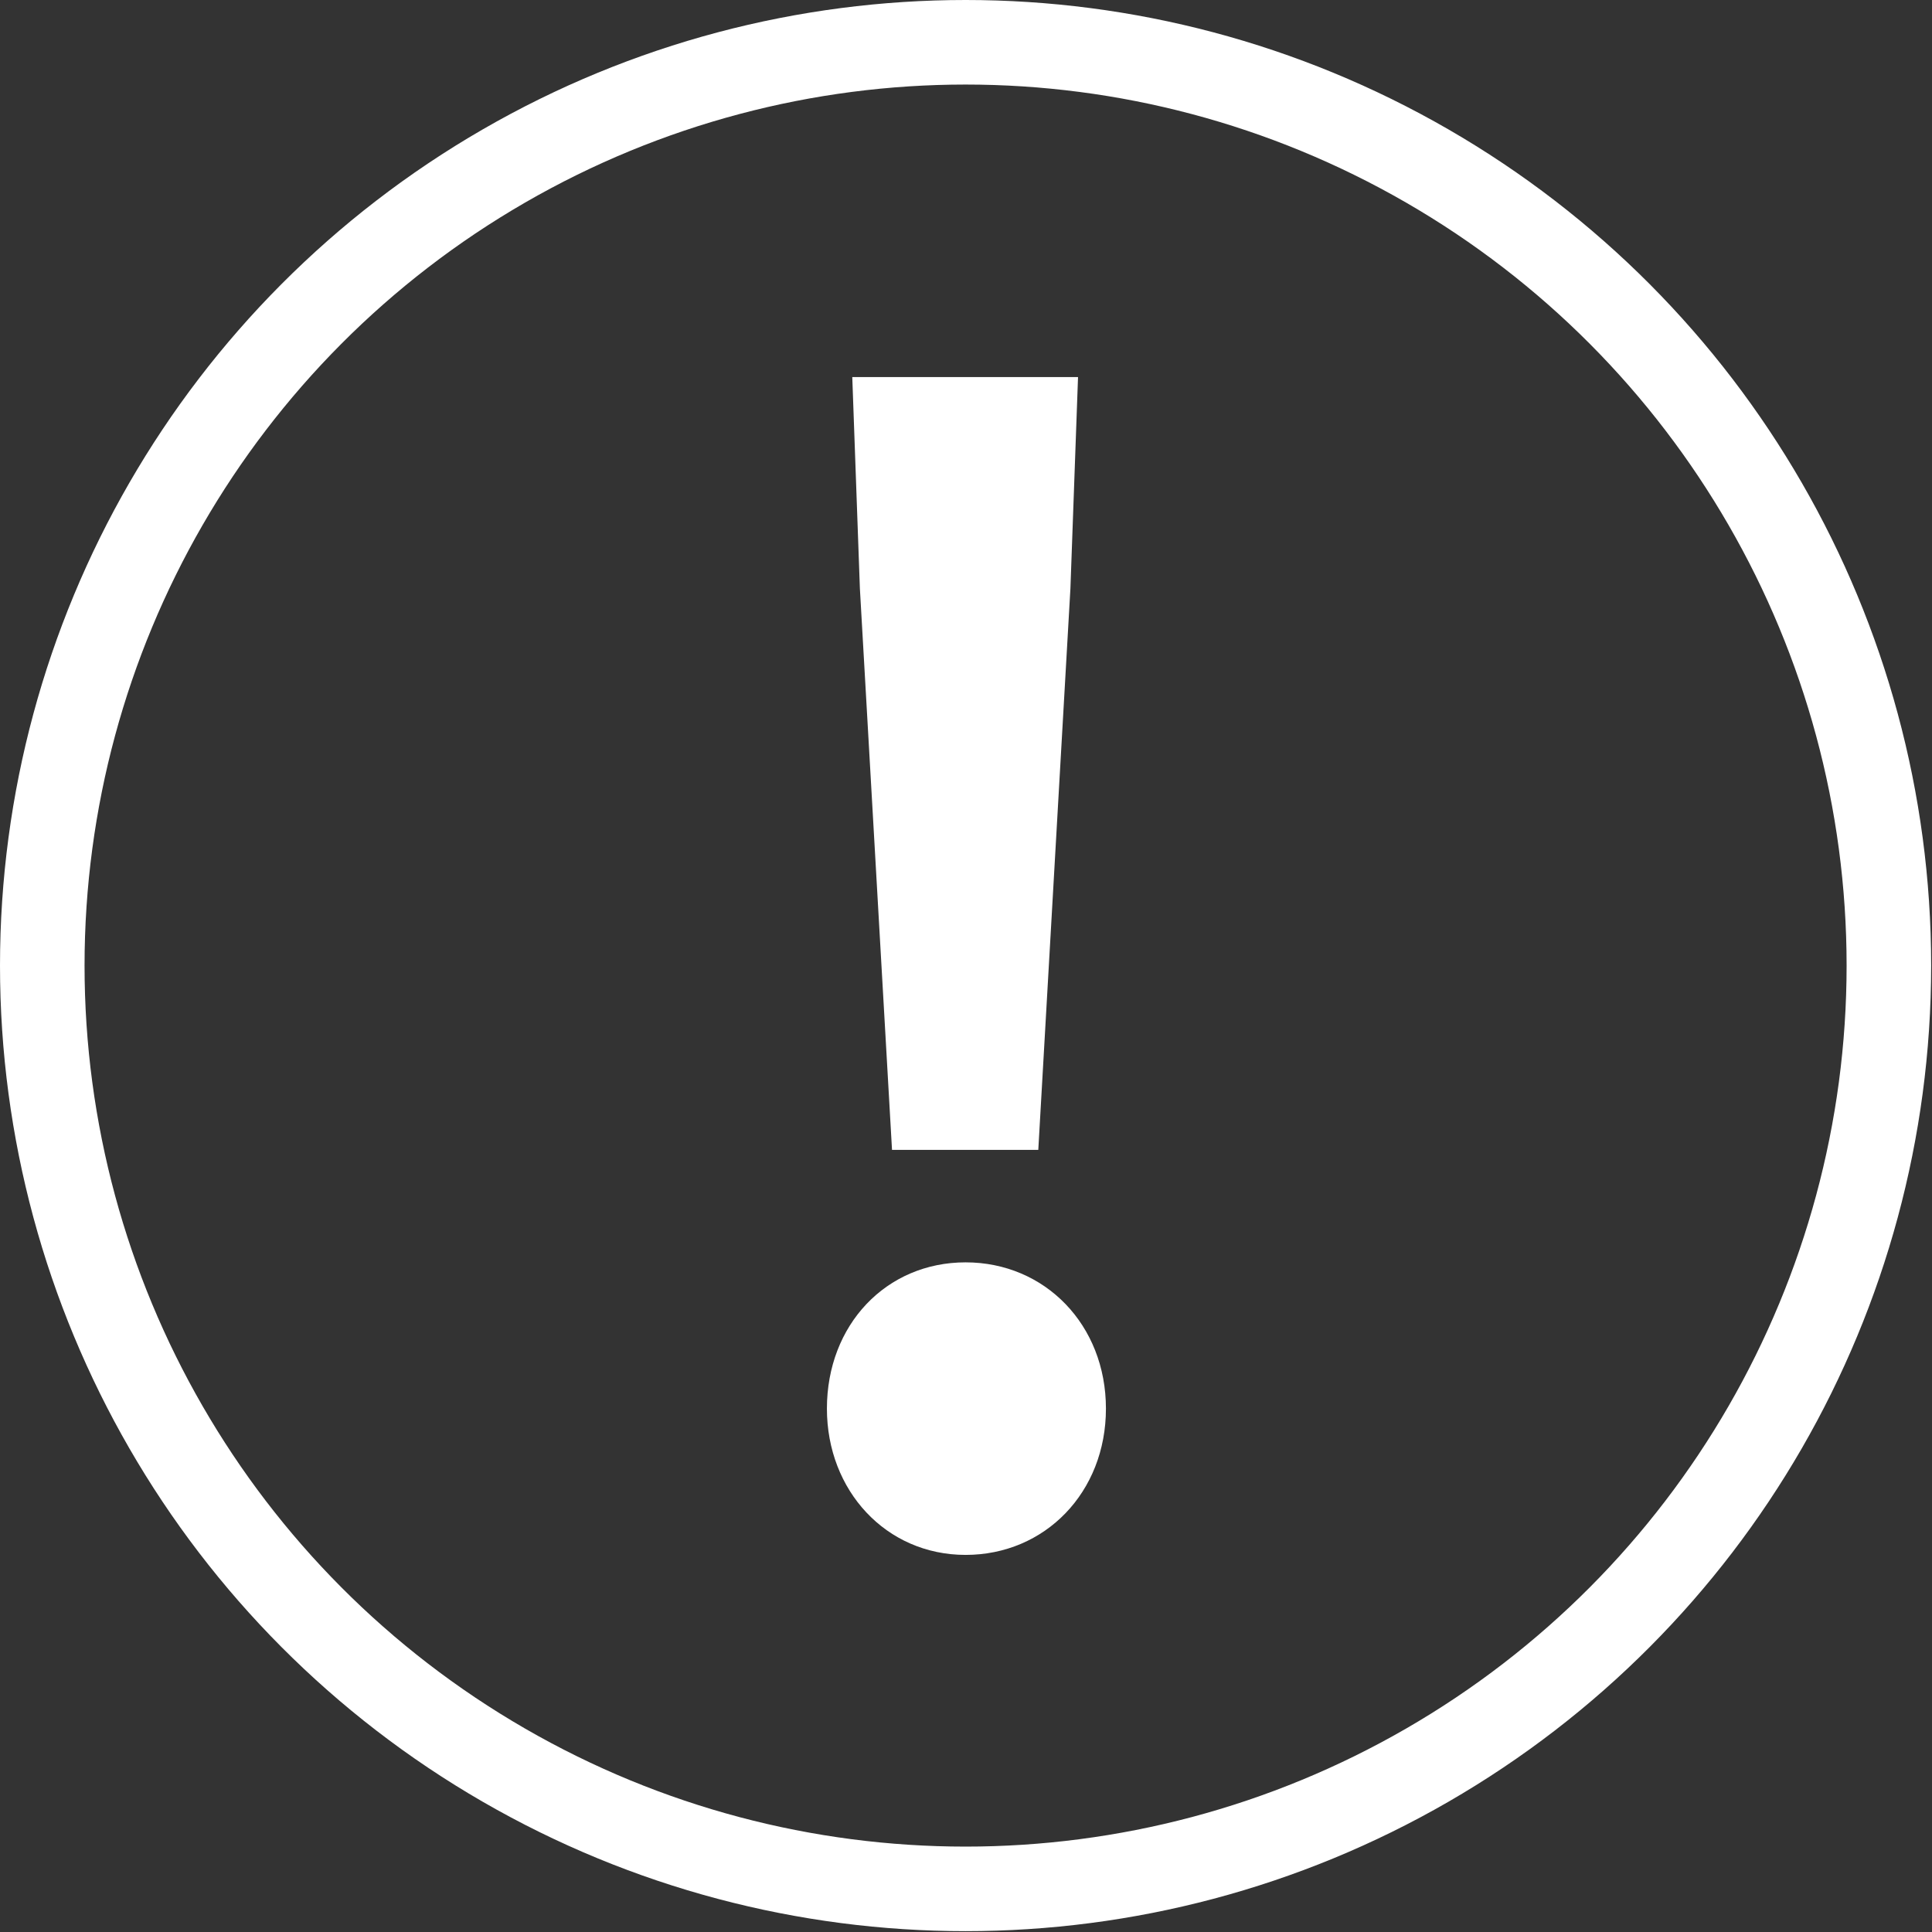 <?xml version="1.0" encoding="UTF-8"?><svg id="_レイヤー_2" xmlns="http://www.w3.org/2000/svg" width="22.85" height="22.85" viewBox="0 0 22.85 22.85"><rect x="0" y="0" width="22.85" height="22.85" fill="#333333" stroke="none"/><defs><style>.cls-1{fill:none;stroke:#fff;stroke-miterlimit:10;}.cls-2{fill:#fff;stroke-width:0px;}</style></defs><g id="_レイヤー_1-2"><circle class="cls-1" cx="11.42" cy="11.42" r="10.92"/><path class="cls-2" d="M9.78,16.66c0-.99.7-1.73,1.64-1.73s1.66.74,1.66,1.73-.72,1.73-1.66,1.73-1.64-.76-1.64-1.73ZM10.17,6.96l-.09-2.5h2.67l-.09,2.5-.38,6.64h-1.73l-.38-6.64Z"/></g></svg>